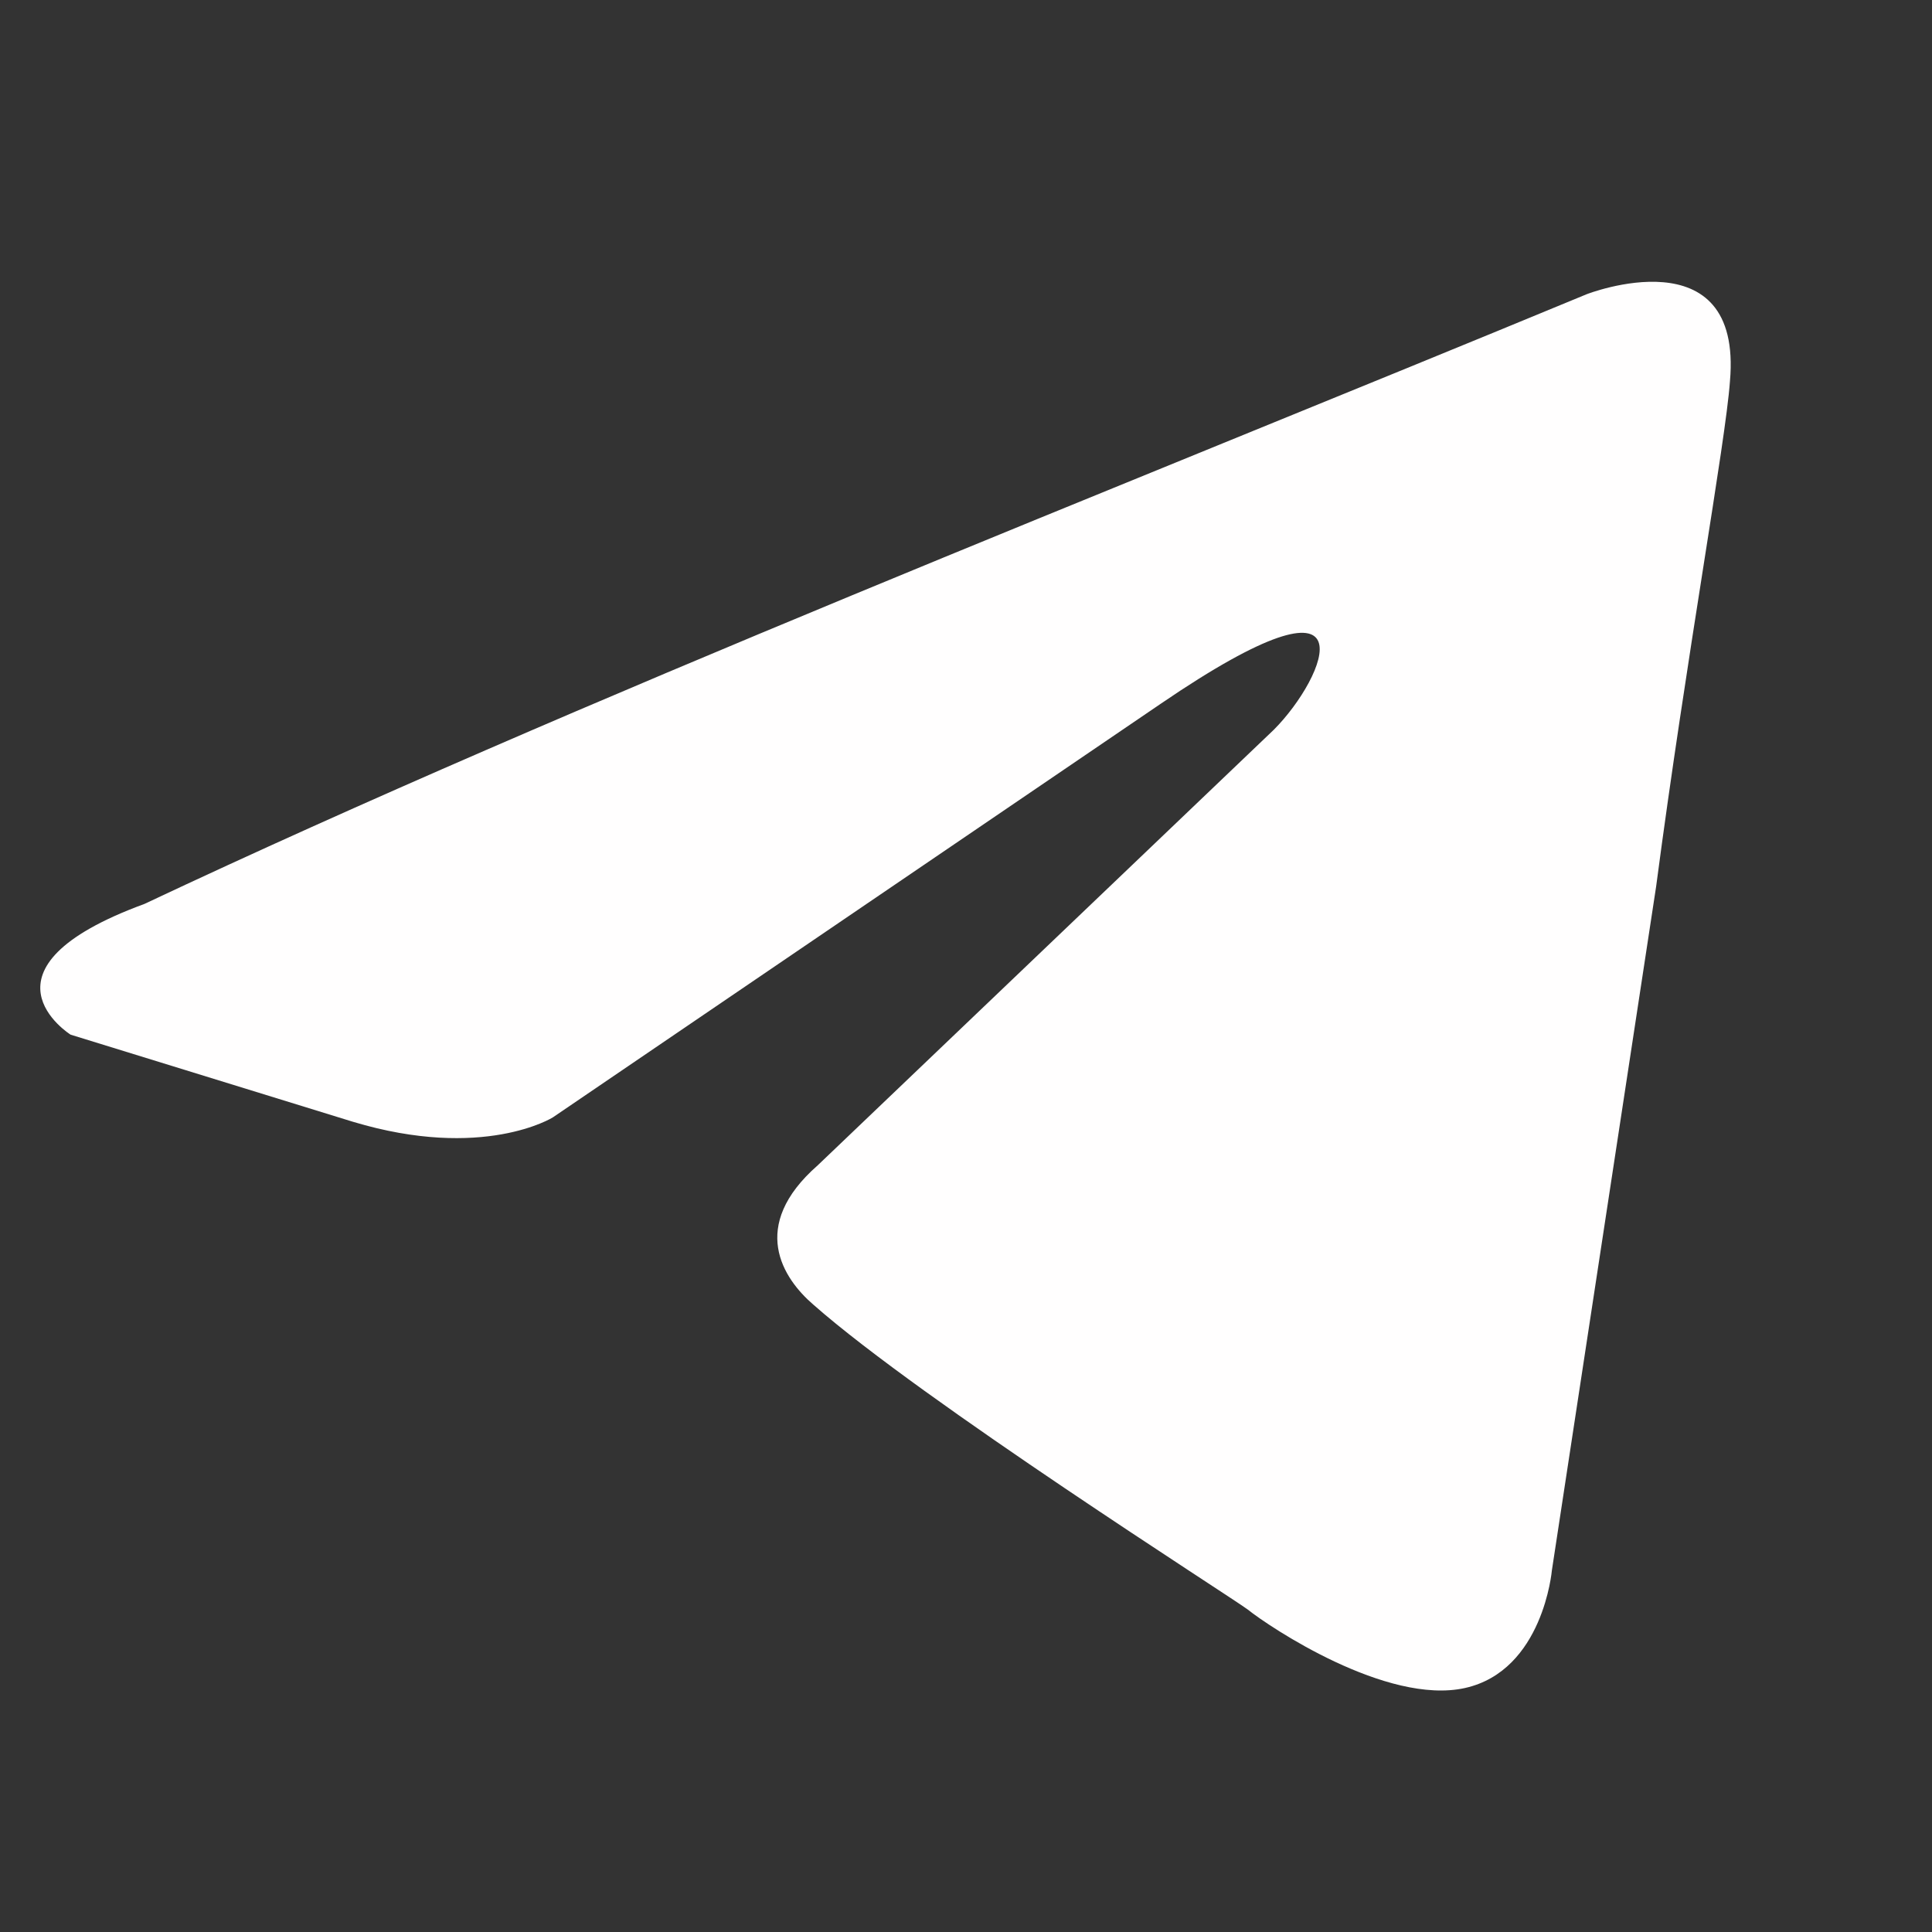 <svg width="24" height="24" viewBox="0 0 24 24" fill="none" xmlns="http://www.w3.org/2000/svg">
<rect x="0" y="0" width="24" height="24" fill="#333333" stroke="none"/>
<path d="M19.71 3.655C19.71 3.655 21.652 2.897 21.49 4.737C21.436 5.494 20.951 8.145 20.573 11.013L19.278 19.508C19.278 19.508 19.17 20.752 18.199 20.969C17.227 21.185 15.77 20.211 15.501 19.995C15.285 19.833 11.453 17.398 10.104 16.207C9.727 15.883 9.295 15.233 10.158 14.476L15.824 9.065C16.472 8.416 17.119 6.901 14.421 8.741L6.867 13.881C6.867 13.881 6.003 14.422 4.384 13.935L0.877 12.853C0.877 12.853 -0.418 12.041 1.794 11.229C7.19 8.686 13.828 6.089 19.71 3.655Z" fill="#FFFEFE"/>
</svg>
